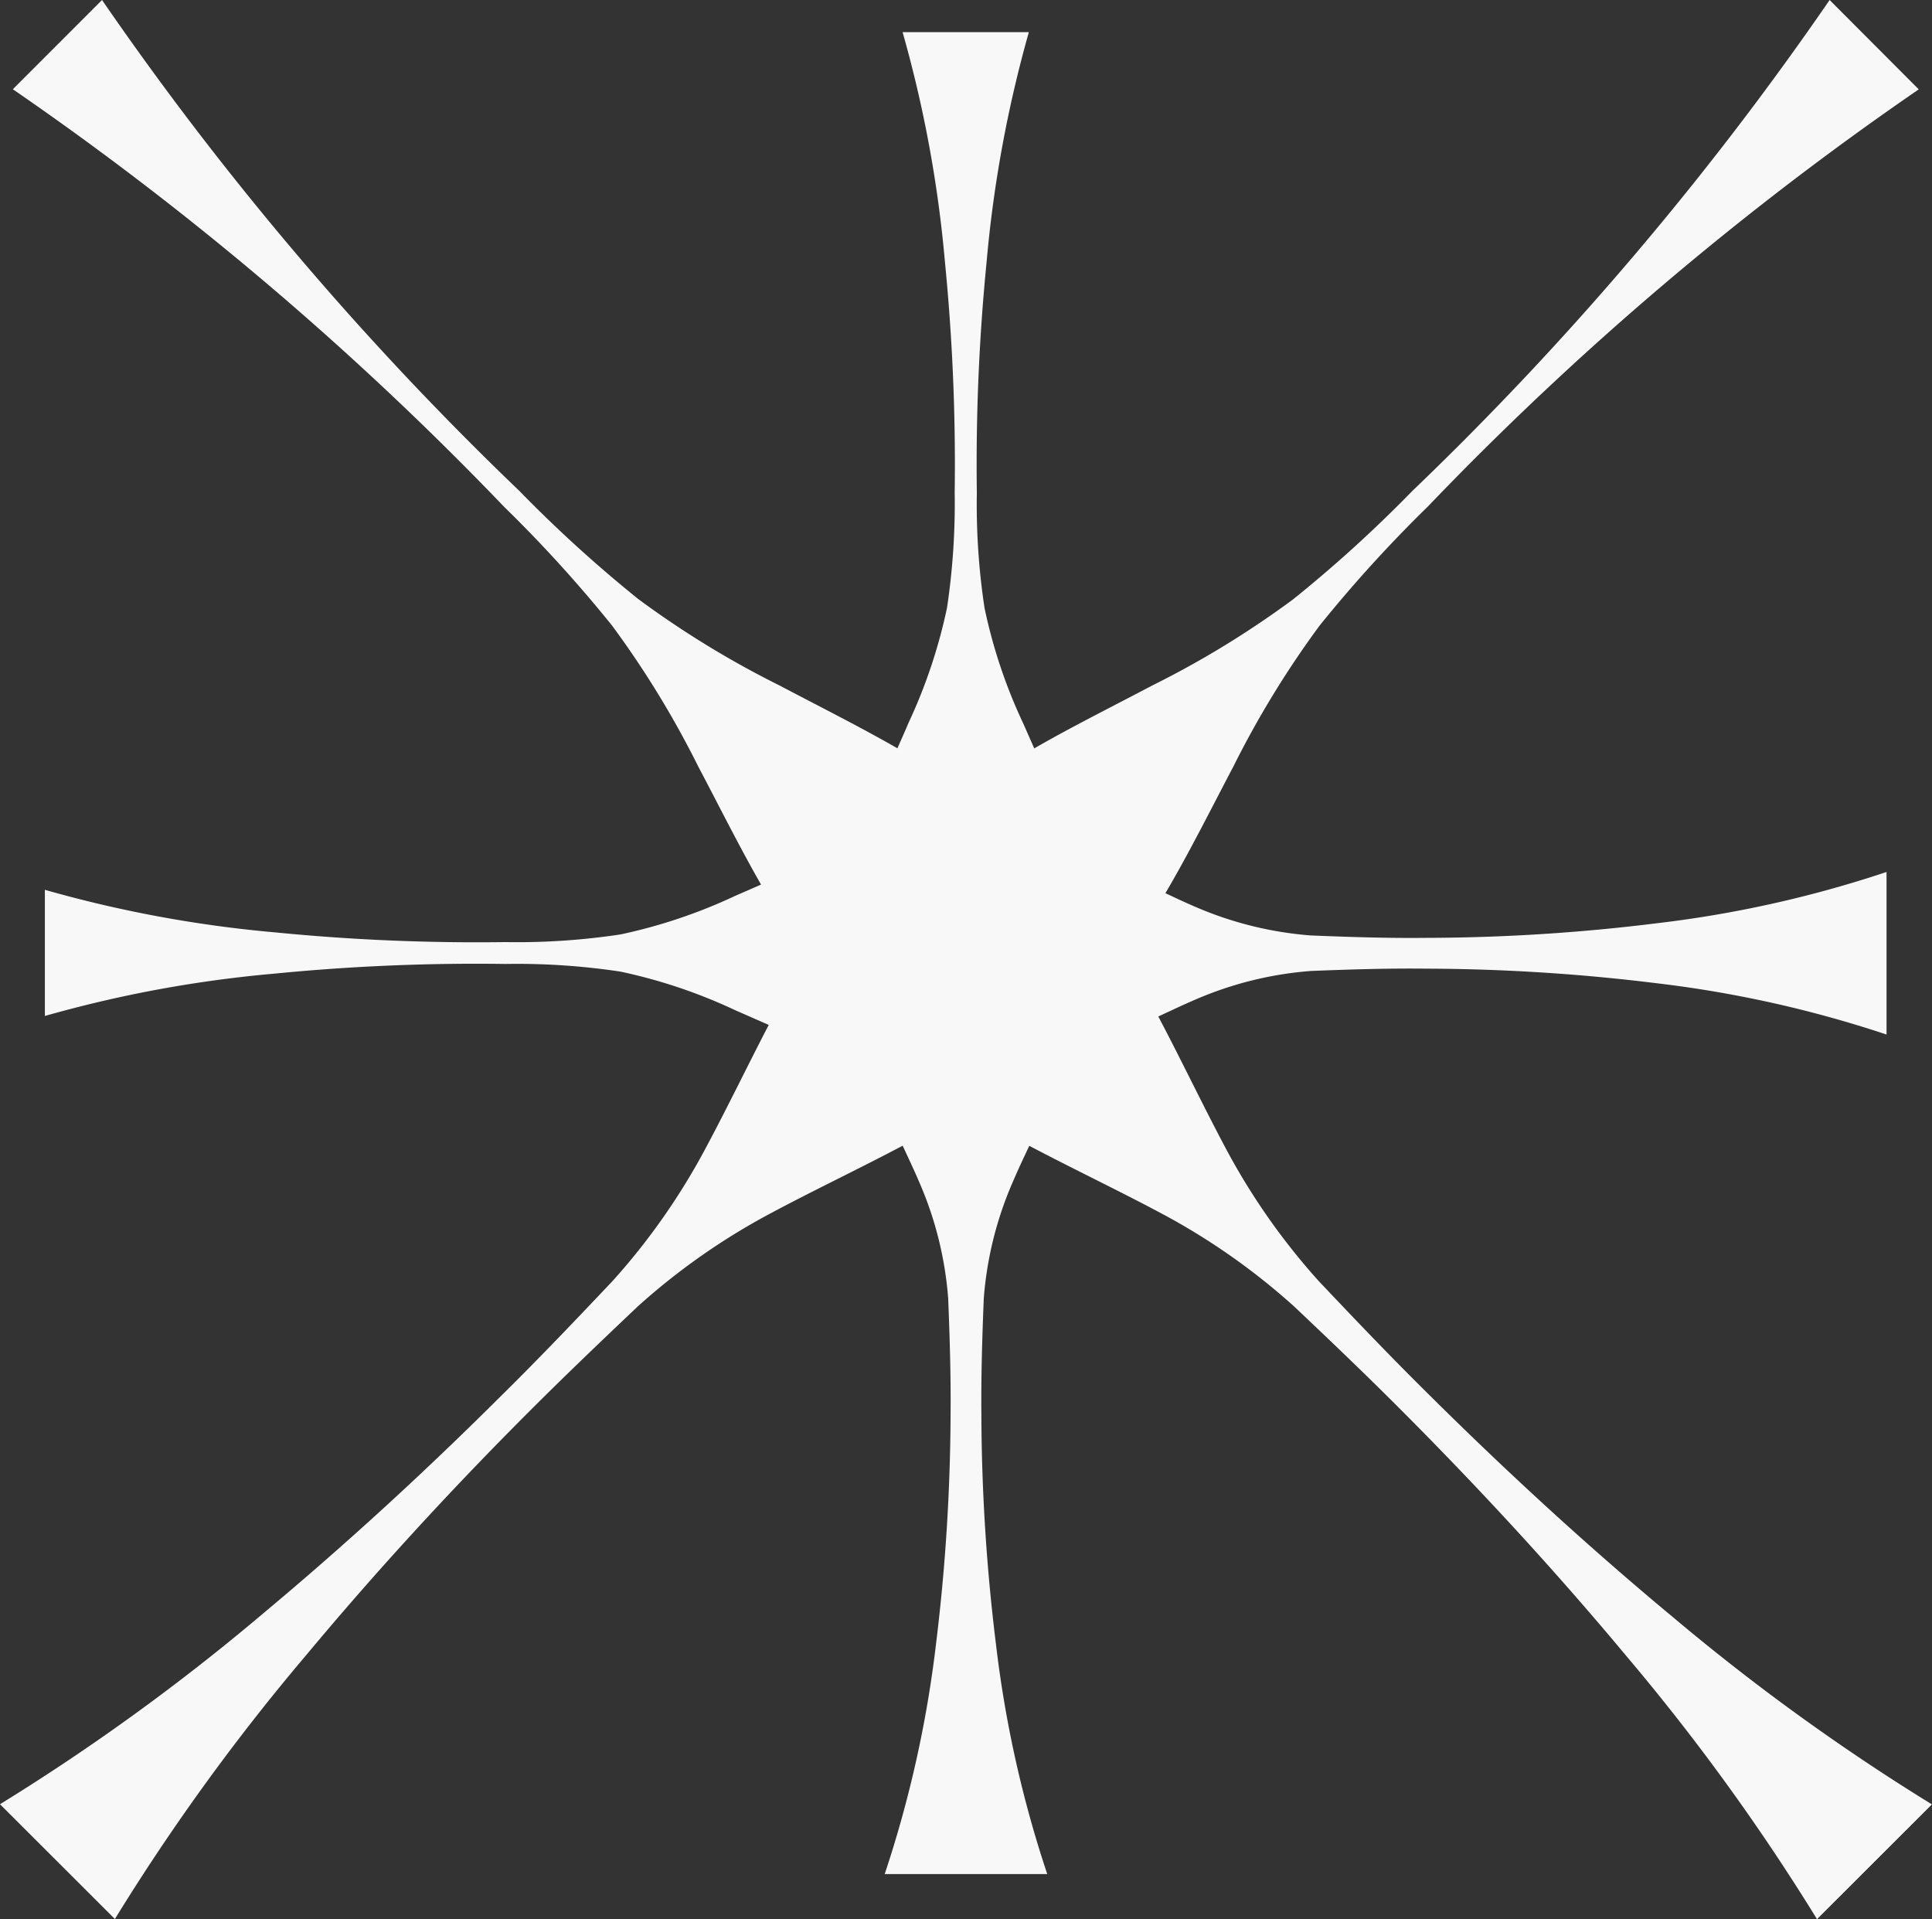 <svg xmlns="http://www.w3.org/2000/svg" id="sparkle-branco" width="45.165" height="44.861" viewBox="0 0 45.165 44.861"><rect x="0" y="0" width="45.165" height="44.861" fill="#333333" stroke="none"/><path id="Caminho_3238" data-name="Caminho 3238" d="M39,37.712c-1.93-1.611-3.774-3.306-5.551-5.068-.891-.878-1.757-1.785-2.617-2.694a15.532,15.532,0,0,1-2.186-3.123c-.536-1.009-1.034-2.055-1.568-3.066.294-.135.587-.276.878-.4a8.385,8.385,0,0,1,2.691-.664c.9-.036,1.795-.064,2.691-.054a44.833,44.833,0,0,1,5.382.34,27,27,0,0,1,5.382,1.2v-3.8a26.819,26.819,0,0,1-5.382,1.2,44.247,44.247,0,0,1-5.382.34c-.9.01-1.795-.02-2.691-.056a8.4,8.4,0,0,1-2.691-.664c-.237-.1-.475-.214-.712-.324.562-.955,1.065-1.966,1.588-2.959a22.374,22.374,0,0,1,2.015-3.294,31.492,31.492,0,0,1,2.528-2.781,73.689,73.689,0,0,1,11.48-9.756L42.772,0a73.963,73.963,0,0,1-9.759,11.48,31.1,31.1,0,0,1-2.781,2.528,21.945,21.945,0,0,1-3.294,2.015c-.924.488-1.864.955-2.76,1.471-.089-.2-.176-.4-.263-.595a12.189,12.189,0,0,1-.9-2.691,16.142,16.142,0,0,1-.179-2.691,48.039,48.039,0,0,1,.227-5.382A29.121,29.121,0,0,1,24.052.751H21.1a28.834,28.834,0,0,1,.991,5.382,48.038,48.038,0,0,1,.227,5.382,16.455,16.455,0,0,1-.179,2.691,12.368,12.368,0,0,1-.9,2.691c-.084.2-.174.4-.26.595-.9-.516-1.836-.983-2.76-1.471a22.027,22.027,0,0,1-3.294-2.015,31.1,31.1,0,0,1-2.781-2.528A73.962,73.962,0,0,1,2.385,0L.3,2.086a74.087,74.087,0,0,1,11.48,9.756,31.456,31.456,0,0,1,2.528,2.781,22.157,22.157,0,0,1,2.015,3.294c.488.924.955,1.864,1.468,2.76-.2.089-.4.176-.595.26a12.334,12.334,0,0,1-2.691.906,16.159,16.159,0,0,1-2.691.179,48.038,48.038,0,0,1-5.382-.227A28.911,28.911,0,0,1,1.049,20.8v2.949a28.835,28.835,0,0,1,5.382-.991,48.036,48.036,0,0,1,5.382-.225,16.177,16.177,0,0,1,2.691.179,12.289,12.289,0,0,1,2.691.906c.258.112.516.227.776.34-.493.95-.963,1.925-1.466,2.865a15.532,15.532,0,0,1-2.186,3.123c-.86.909-1.723,1.815-2.615,2.694C9.93,34.408,8.086,36.1,6.156,37.712A50.853,50.853,0,0,1,0,42.175l2.686,2.683A50.309,50.309,0,0,1,7.149,38.7c1.609-1.93,3.3-3.774,5.068-5.551C13.1,32.261,14,31.4,14.911,30.537a15.55,15.55,0,0,1,3.125-2.186c1.009-.539,2.055-1.034,3.066-1.57.135.294.276.587.4.881a8.369,8.369,0,0,1,.664,2.691c.036.9.064,1.792.056,2.691a45.331,45.331,0,0,1-.34,5.382,27.035,27.035,0,0,1-1.2,5.382h3.8a26.826,26.826,0,0,1-1.2-5.382,44.768,44.768,0,0,1-.34-5.382c-.008-.9.02-1.795.056-2.691a8.386,8.386,0,0,1,.664-2.691c.125-.294.263-.587.4-.878,1.011.534,2.06,1.032,3.069,1.57a15.532,15.532,0,0,1,3.123,2.186c.909.86,1.815,1.726,2.694,2.615,1.764,1.777,3.46,3.621,5.068,5.551a50.56,50.56,0,0,1,4.461,6.156l2.686-2.683a50.579,50.579,0,0,1-6.156-4.463" transform="translate(0)" fill="#f8f8f8"></path></svg>